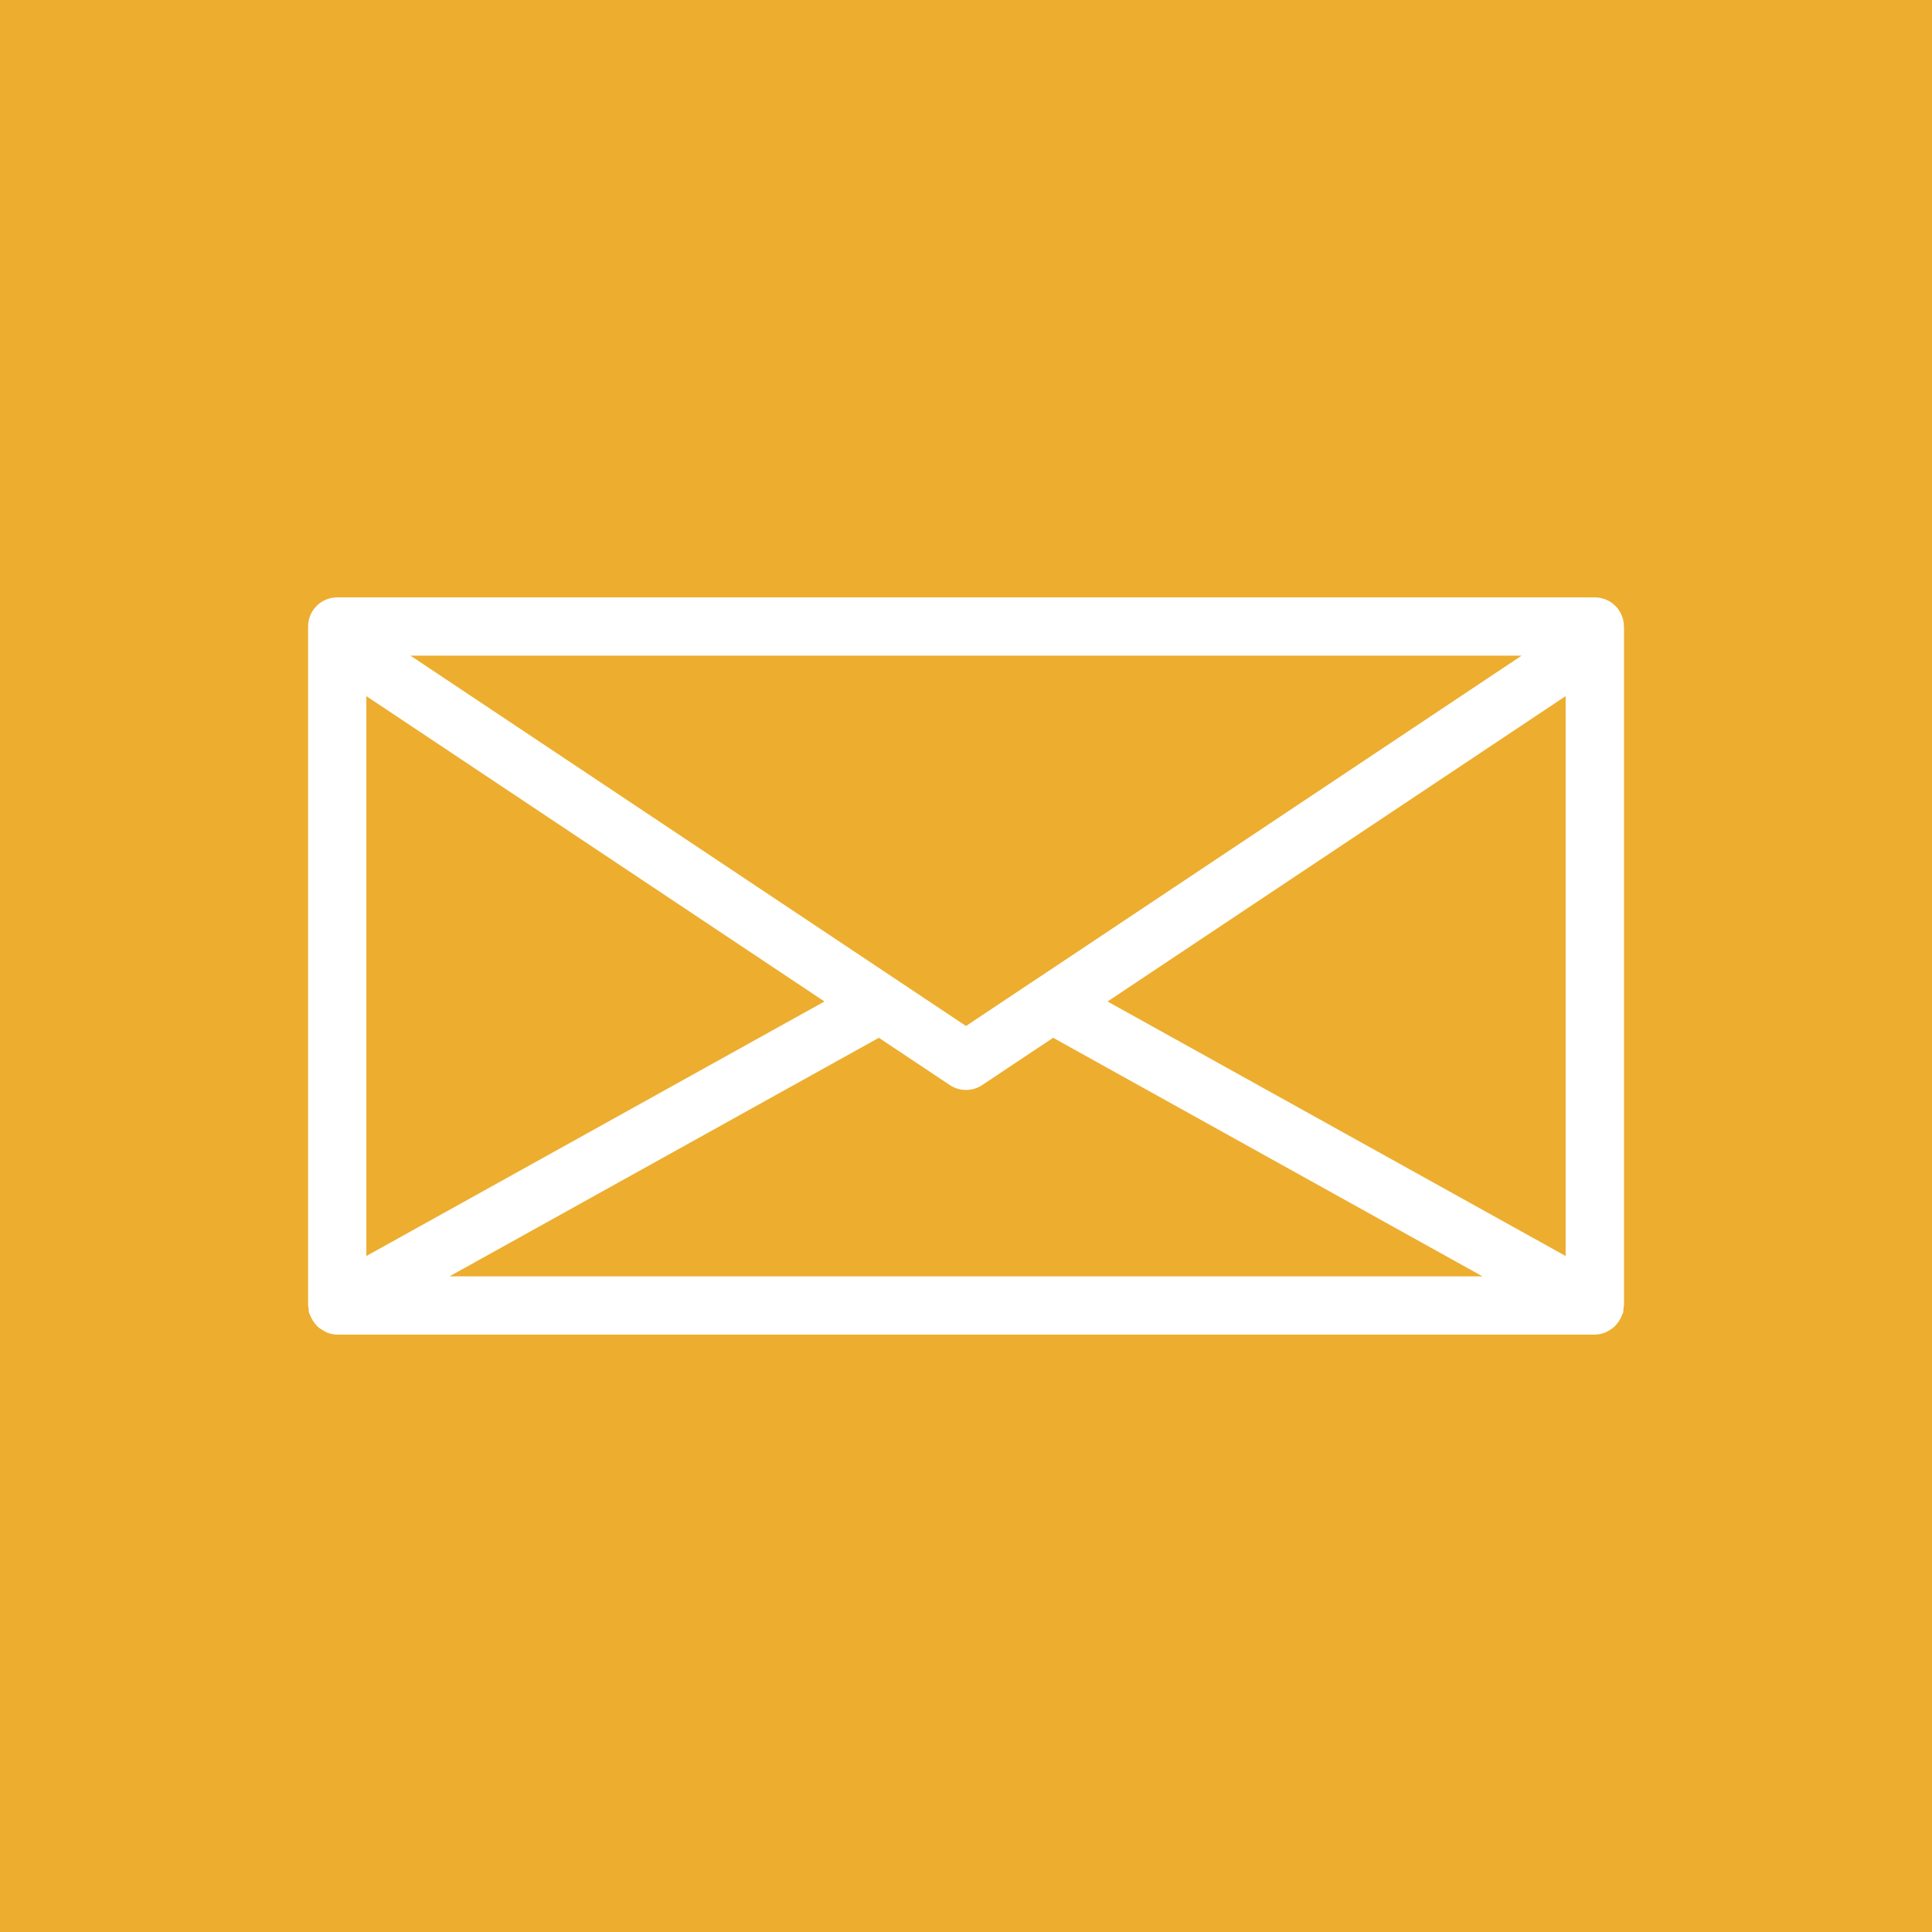 <?xml version="1.0" encoding="UTF-8"?>
<svg xmlns="http://www.w3.org/2000/svg" version="1.1" viewBox="0 0 19 19">
  <!-- Generator: Adobe Illustrator 28.7.4, SVG Export Plug-In . SVG Version: 1.2.0 Build 166)  -->
  <g>
    <g id="icon-nh-email">
      <g>
        <rect width="19" height="19" fill="#edad2e"/>
        <path d="M15.97,6.161c0-.158-.128-.286-.286-.286H3.316c-.158,0-.286.128-.286.286v6.677c0,.009.004.016.005.025.001.016,0,.031.004.047.002.008.007.014.01.022.005.013.01.025.017.037.01.019.022.037.036.053.008.01.016.019.026.028.017.015.036.027.056.038.01.005.019.012.03.016.032.013.067.021.103.021h12.367c.036,0,.071-.008.103-.021.011-.004.02-.011.03-.016.02-.011.039-.023.056-.038.01-.009.018-.018.026-.028.014-.016.026-.033.036-.053.006-.012.012-.024.017-.037.003-.008.008-.014.01-.022.004-.016.003-.031.004-.047,0-.009.005-.016.005-.025v-6.677ZM10.184,9.634l-.684.456-.684-.456s0,0,0,0l-4.779-3.186h10.927l-4.779,3.186s0,0,0,0ZM3.603,6.846l4.505,3.003-4.505,2.503v-5.506ZM15.397,6.846v5.506l-4.505-2.503,4.505-3.003ZM4.421,12.552l4.222-2.346.698.465c.048.032.103.048.159.048s.111-.016.159-.048l.698-.465,4.222,2.346H4.421Z" fill="#fff"/>
      </g>
    </g>
  </g>
</svg>